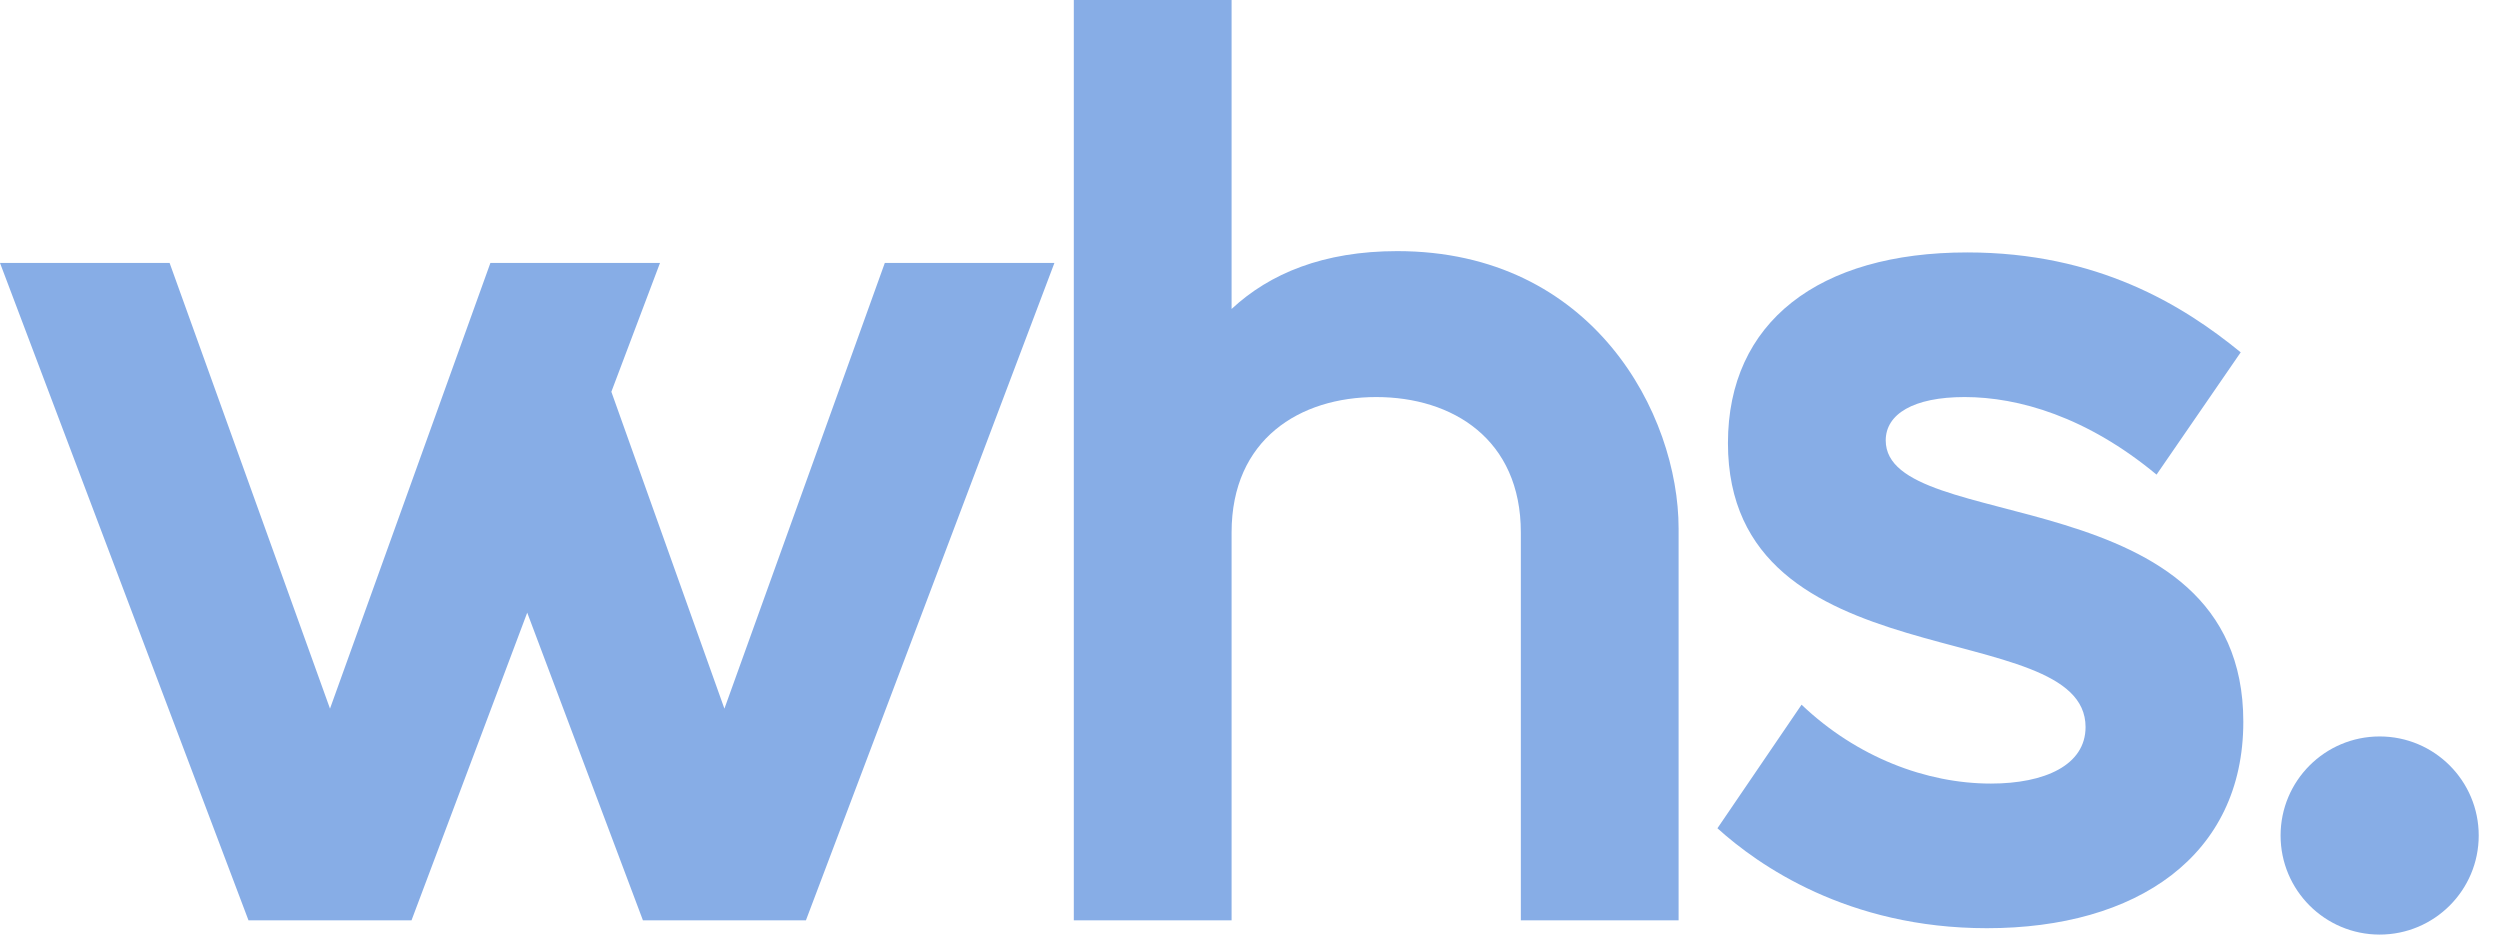 <svg width="107" height="40" viewBox="0 0 107 40" fill="none" xmlns="http://www.w3.org/2000/svg">
<ellipse cx="101.849" cy="35.76" rx="4.24" ry="4.24" fill="#87ADE6"/>
<path d="M80.709 18.85C80.709 22.958 96.014 20.37 96.014 30.892C96.014 36.632 91.456 39.727 85.041 39.727C79.077 39.727 75.25 37.026 73.506 35.45L77.107 30.161C79.471 32.412 82.453 33.537 85.21 33.537C87.517 33.537 89.262 32.749 89.262 31.117C89.262 26.278 73.956 29.261 73.956 18.963C73.956 13.786 77.839 10.804 84.197 10.804C89.768 10.804 93.426 13.055 95.902 15.08L92.3 20.314C89.318 17.838 86.392 16.994 84.085 16.994C81.89 16.994 80.709 17.725 80.709 18.85Z" fill="#87ADE6"/>
<path d="M52.712 0V13.224C54.344 11.704 56.651 10.748 59.802 10.748C68.186 10.748 71.844 17.725 71.844 22.621V39.389H65.092V22.79C65.092 18.794 62.166 16.994 58.902 16.994C55.638 16.994 52.712 18.794 52.712 22.79V39.389H45.959V0H52.712Z" fill="#87ADE6"/>
<path d="M10.635 39.389L0 11.254H7.259L14.124 30.33L20.989 11.254H28.248L26.166 16.768L31.005 30.33L37.87 11.254H45.129L34.494 39.389H27.517L22.565 26.222L17.613 39.389H10.635Z" fill="#87ADE6"/>
</svg>
